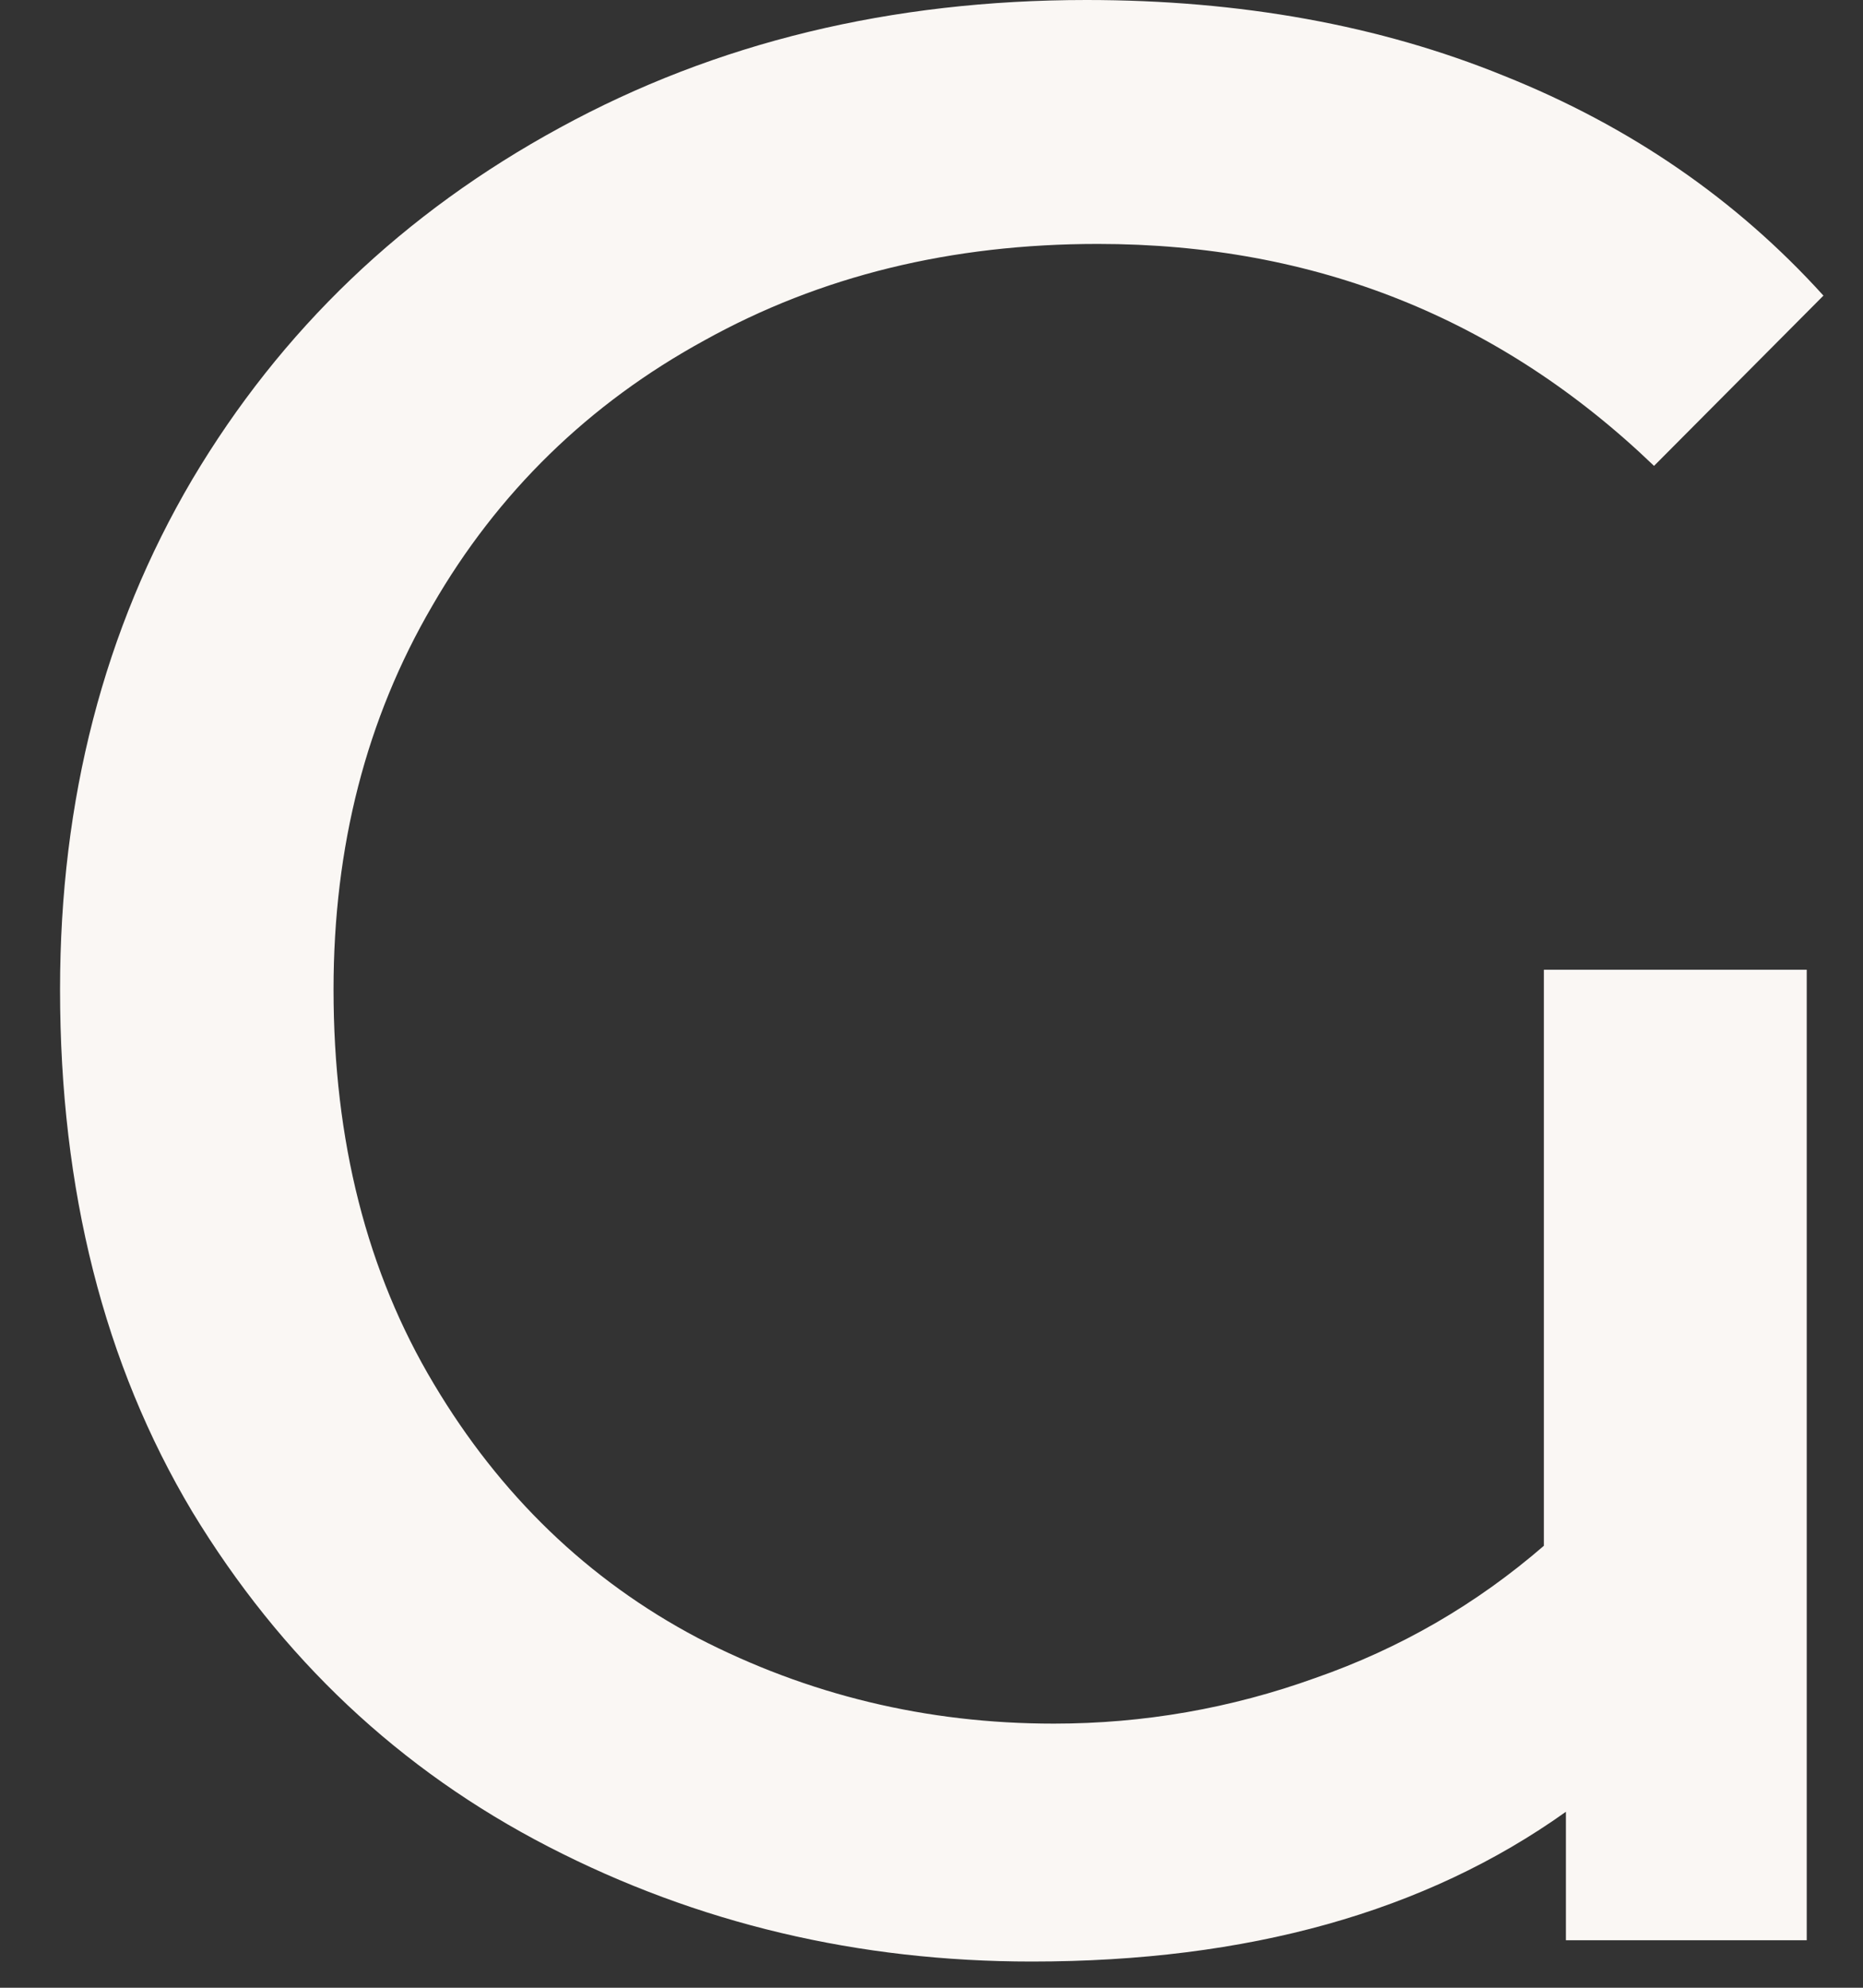 <?xml version="1.0" encoding="UTF-8"?> <svg xmlns="http://www.w3.org/2000/svg" width="30" height="32" viewBox="0 0 30 32" fill="none"><rect x="0" y="0" width="30" height="32" fill="#333333" stroke="none"/><path d="M24.861 24.885C23.772 25.827 22.548 26.537 21.178 27.014C19.82 27.503 18.413 27.748 16.97 27.748C14.914 27.748 13.005 27.283 11.231 26.366C9.47 25.436 8.05 24.066 6.986 22.279C5.909 20.481 5.371 18.364 5.371 15.93C5.371 13.629 5.897 11.574 6.962 9.751C8.014 7.928 9.482 6.497 11.341 5.481C13.213 4.441 15.318 3.927 17.679 3.927C21.178 3.927 24.163 5.126 26.635 7.5L29.363 4.759C27.956 3.205 26.243 2.031 24.225 1.223C22.218 0.404 19.967 0 17.495 0C14.351 0 11.525 0.685 9.017 2.055C6.497 3.426 4.527 5.31 3.095 7.72C1.676 10.13 0.967 12.871 0.967 15.93C0.967 19.159 1.676 21.961 3.095 24.335C4.527 26.696 6.435 28.494 8.833 29.73C11.231 30.966 13.825 31.578 16.615 31.578C20.089 31.578 22.952 30.782 25.216 29.167V31.235H29.094V15.611L24.861 15.611V24.885Z" fill="#FAF7F4"></path></svg> 